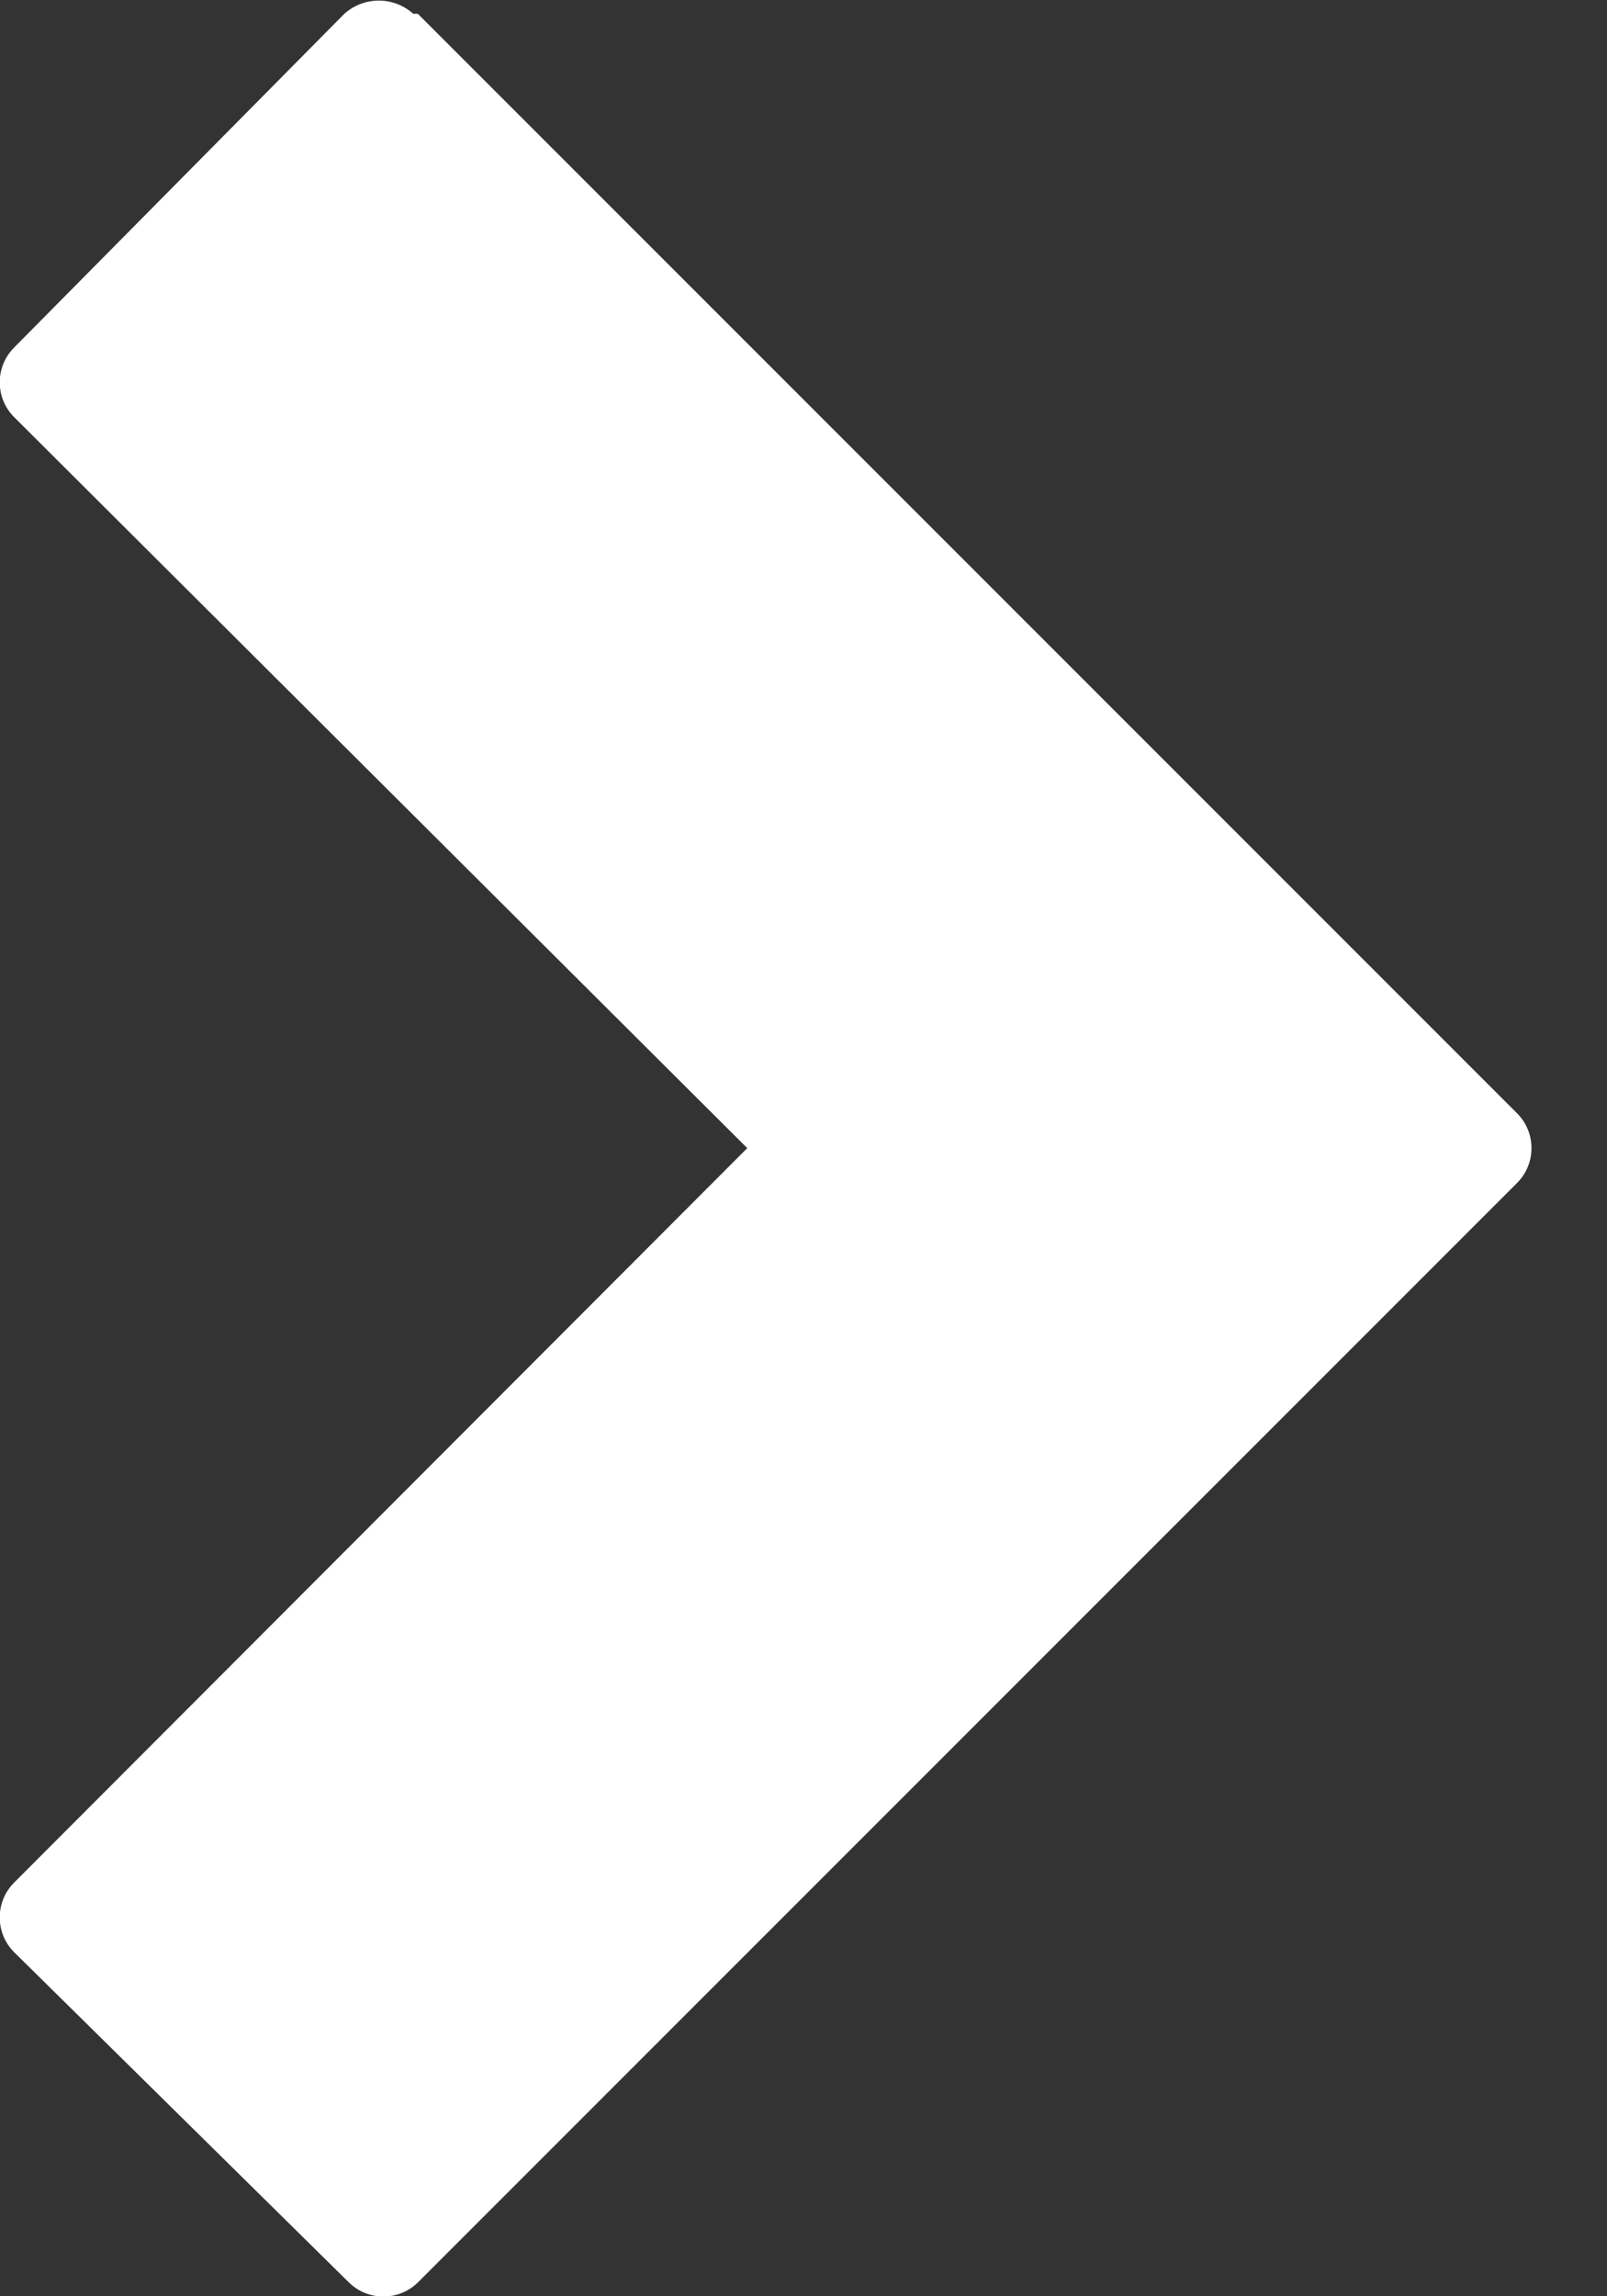 <svg xmlns="http://www.w3.org/2000/svg" width="14" height="20" viewBox="0 0 14 20">
  <rect x="0" y="0" width="14" height="20" fill="#333333" stroke="none"/>
  <path fill="#FFF" d="M4.64,0.12 L14.22,9.7 C14.383,9.867 14.383,10.133 14.22,10.3 L4.64,19.88 C4.473,20.043 4.207,20.043 4.04,19.88 L1.12,17 C0.957,16.833 0.957,16.567 1.12,16.4 L7.51,10 L1.12,3.63 C0.957,3.463 0.957,3.197 1.12,3.03 L4,0.12 C4.171,-0.033 4.429,-0.033 4.6,0.12 L4.64,0.12 Z" transform="translate(-1)"/>
</svg>
